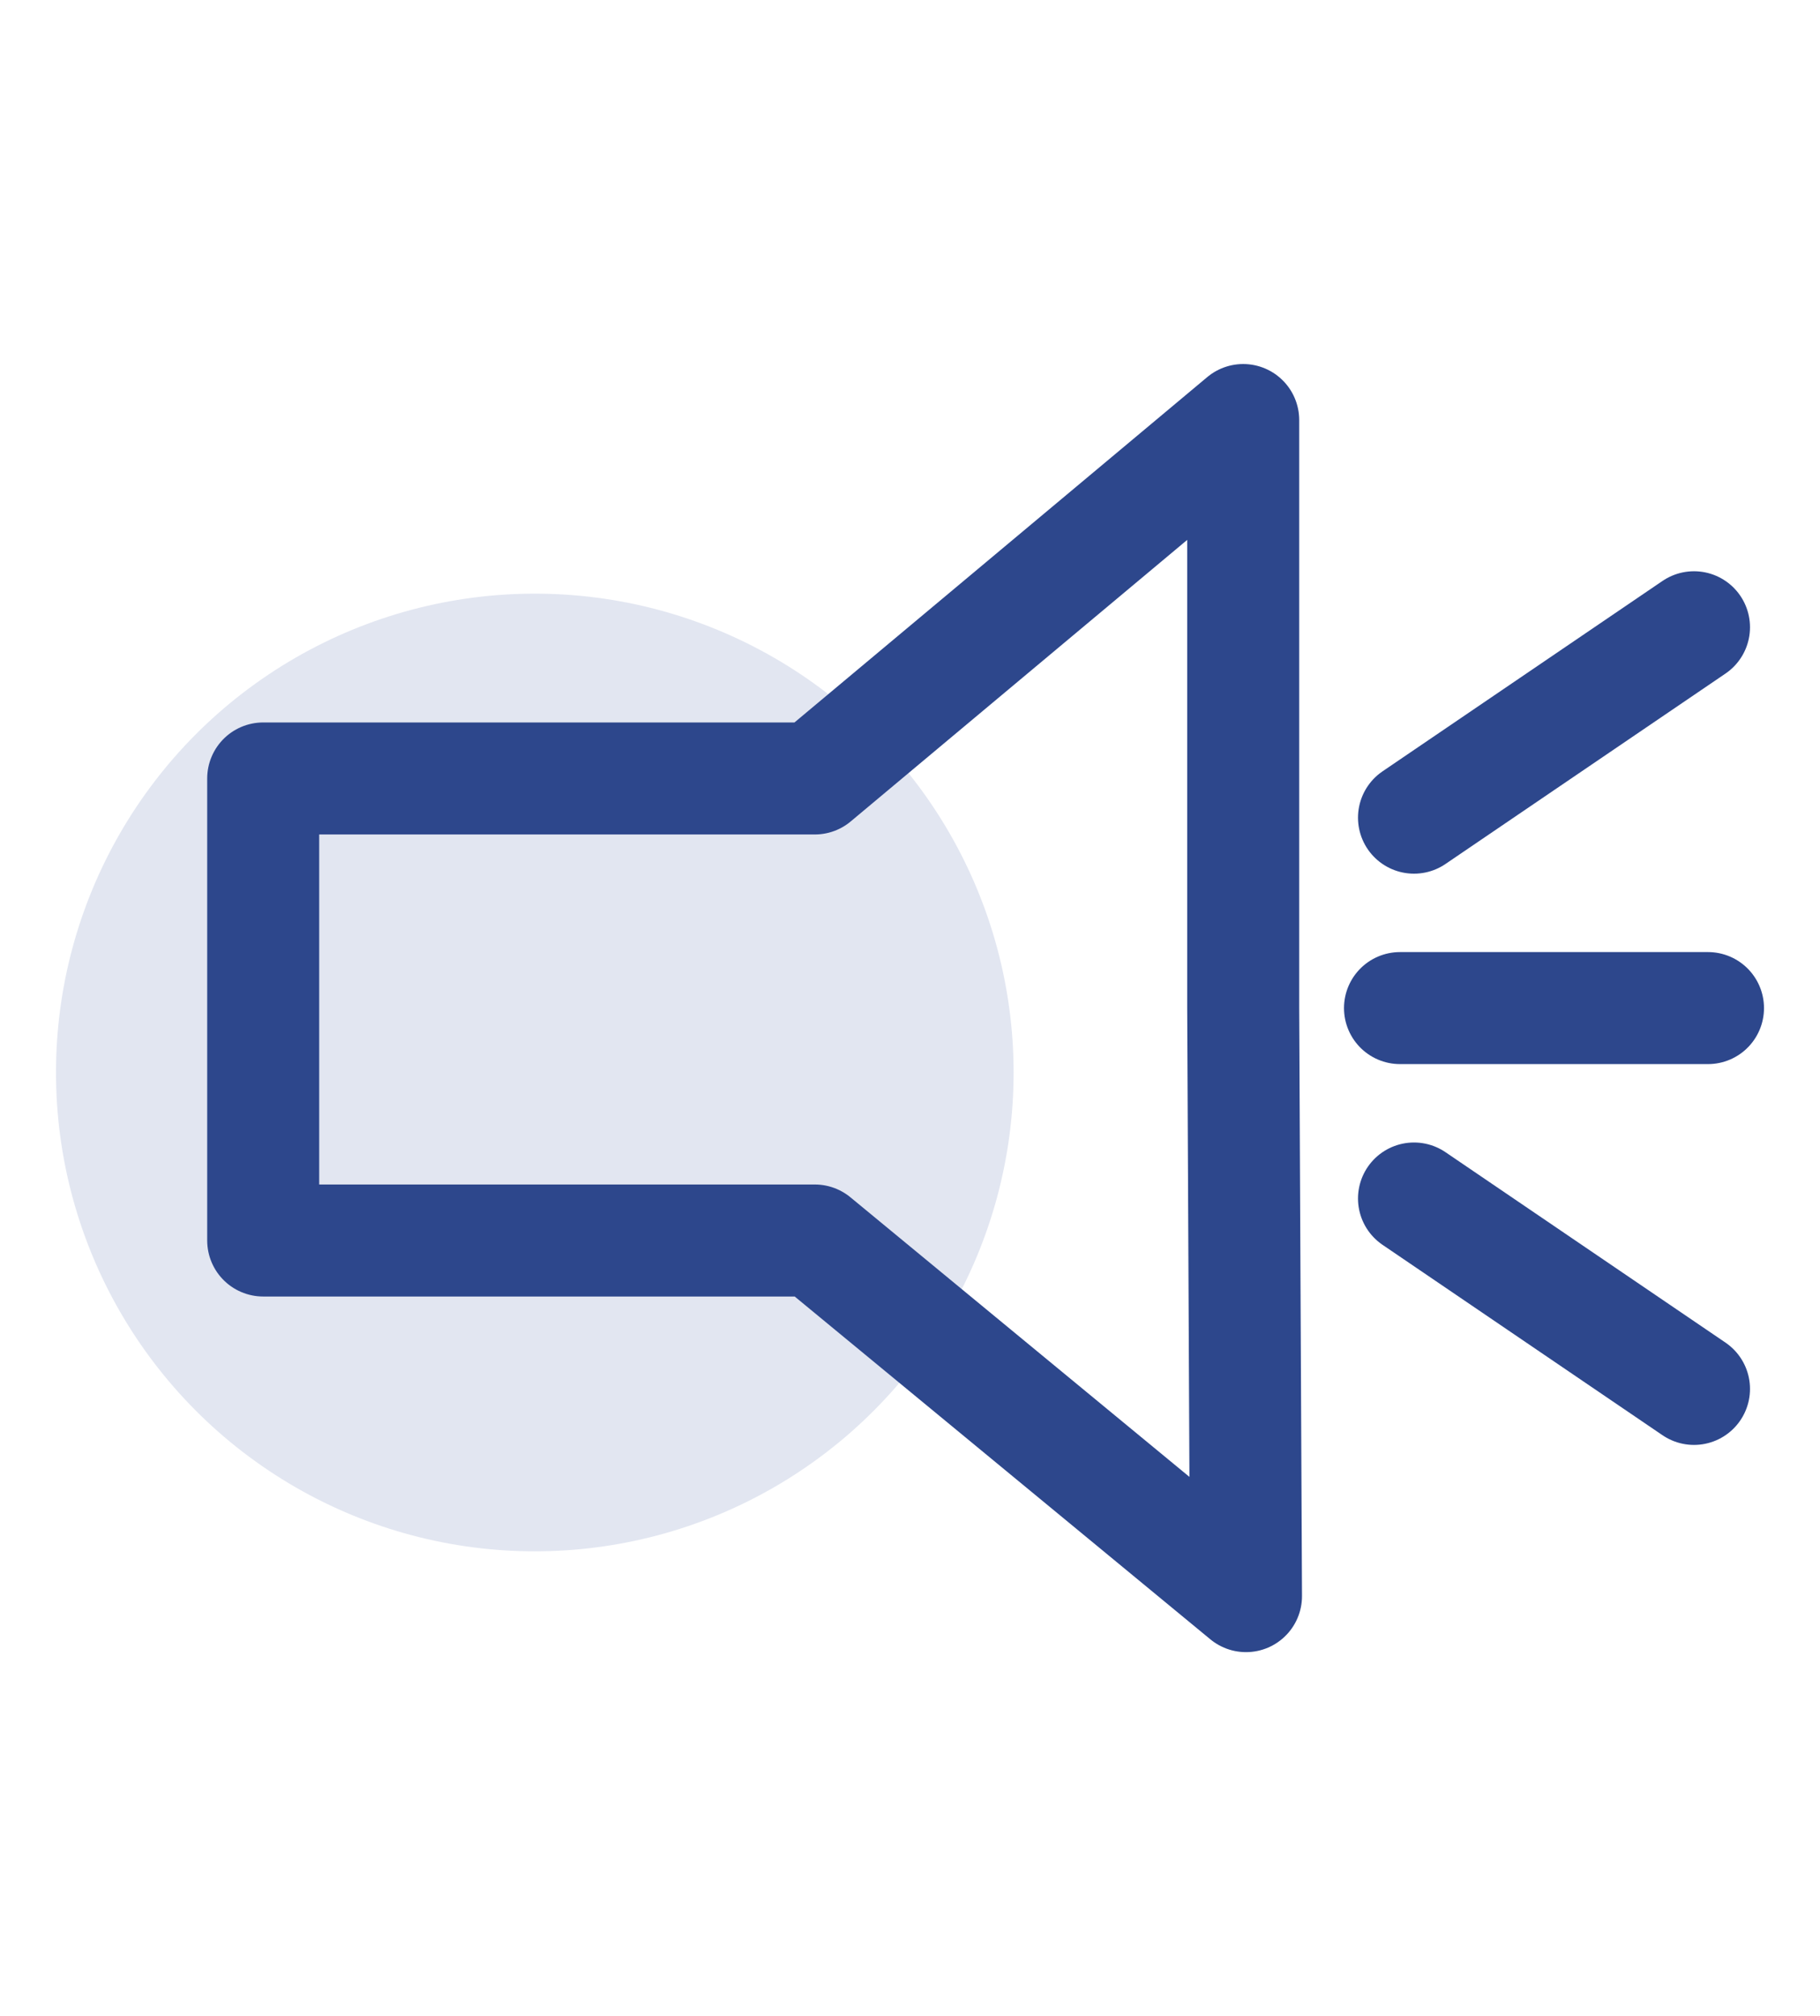 <?xml version="1.0" encoding="utf-8"?>
<!-- Generator: Adobe Illustrator 26.4.0, SVG Export Plug-In . SVG Version: 6.00 Build 0)  -->
<svg version="1.1" id="레이어_1" xmlns="http://www.w3.org/2000/svg" xmlns:xlink="http://www.w3.org/1999/xlink" x="0px"
	 y="0px" width="65px" height="72px" viewBox="0 0 65 72" style="enable-background:new 0 0 65 72;" xml:space="preserve">
<style type="text/css">
	.st0{fill:#E2E6F1;}
	.st1{fill:none;stroke:#2D478C;stroke-width:4;stroke-linecap:round;stroke-linejoin:round;}
</style>
<ellipse class="st0" cx="19.1" cy="38.3" rx="17.1" ry="17.1"/>
<g>
	<polygon class="st1" points="44.5,57 29.1,44.3 9.4,44.3 9.4,34.4 9.4,27.8 29.1,27.8 44.4,15 44.4,36 	"/>
	<g>
		<g>
			<line class="st1" x1="50.5" y1="29.2" x2="60.5" y2="22.4"/>
			<line class="st1" x1="50.5" y1="42.8" x2="60.5" y2="49.6"/>
		</g>
		<line class="st1" x1="50" y1="36" x2="61" y2="36"/>
	</g>
</g>
</svg>
